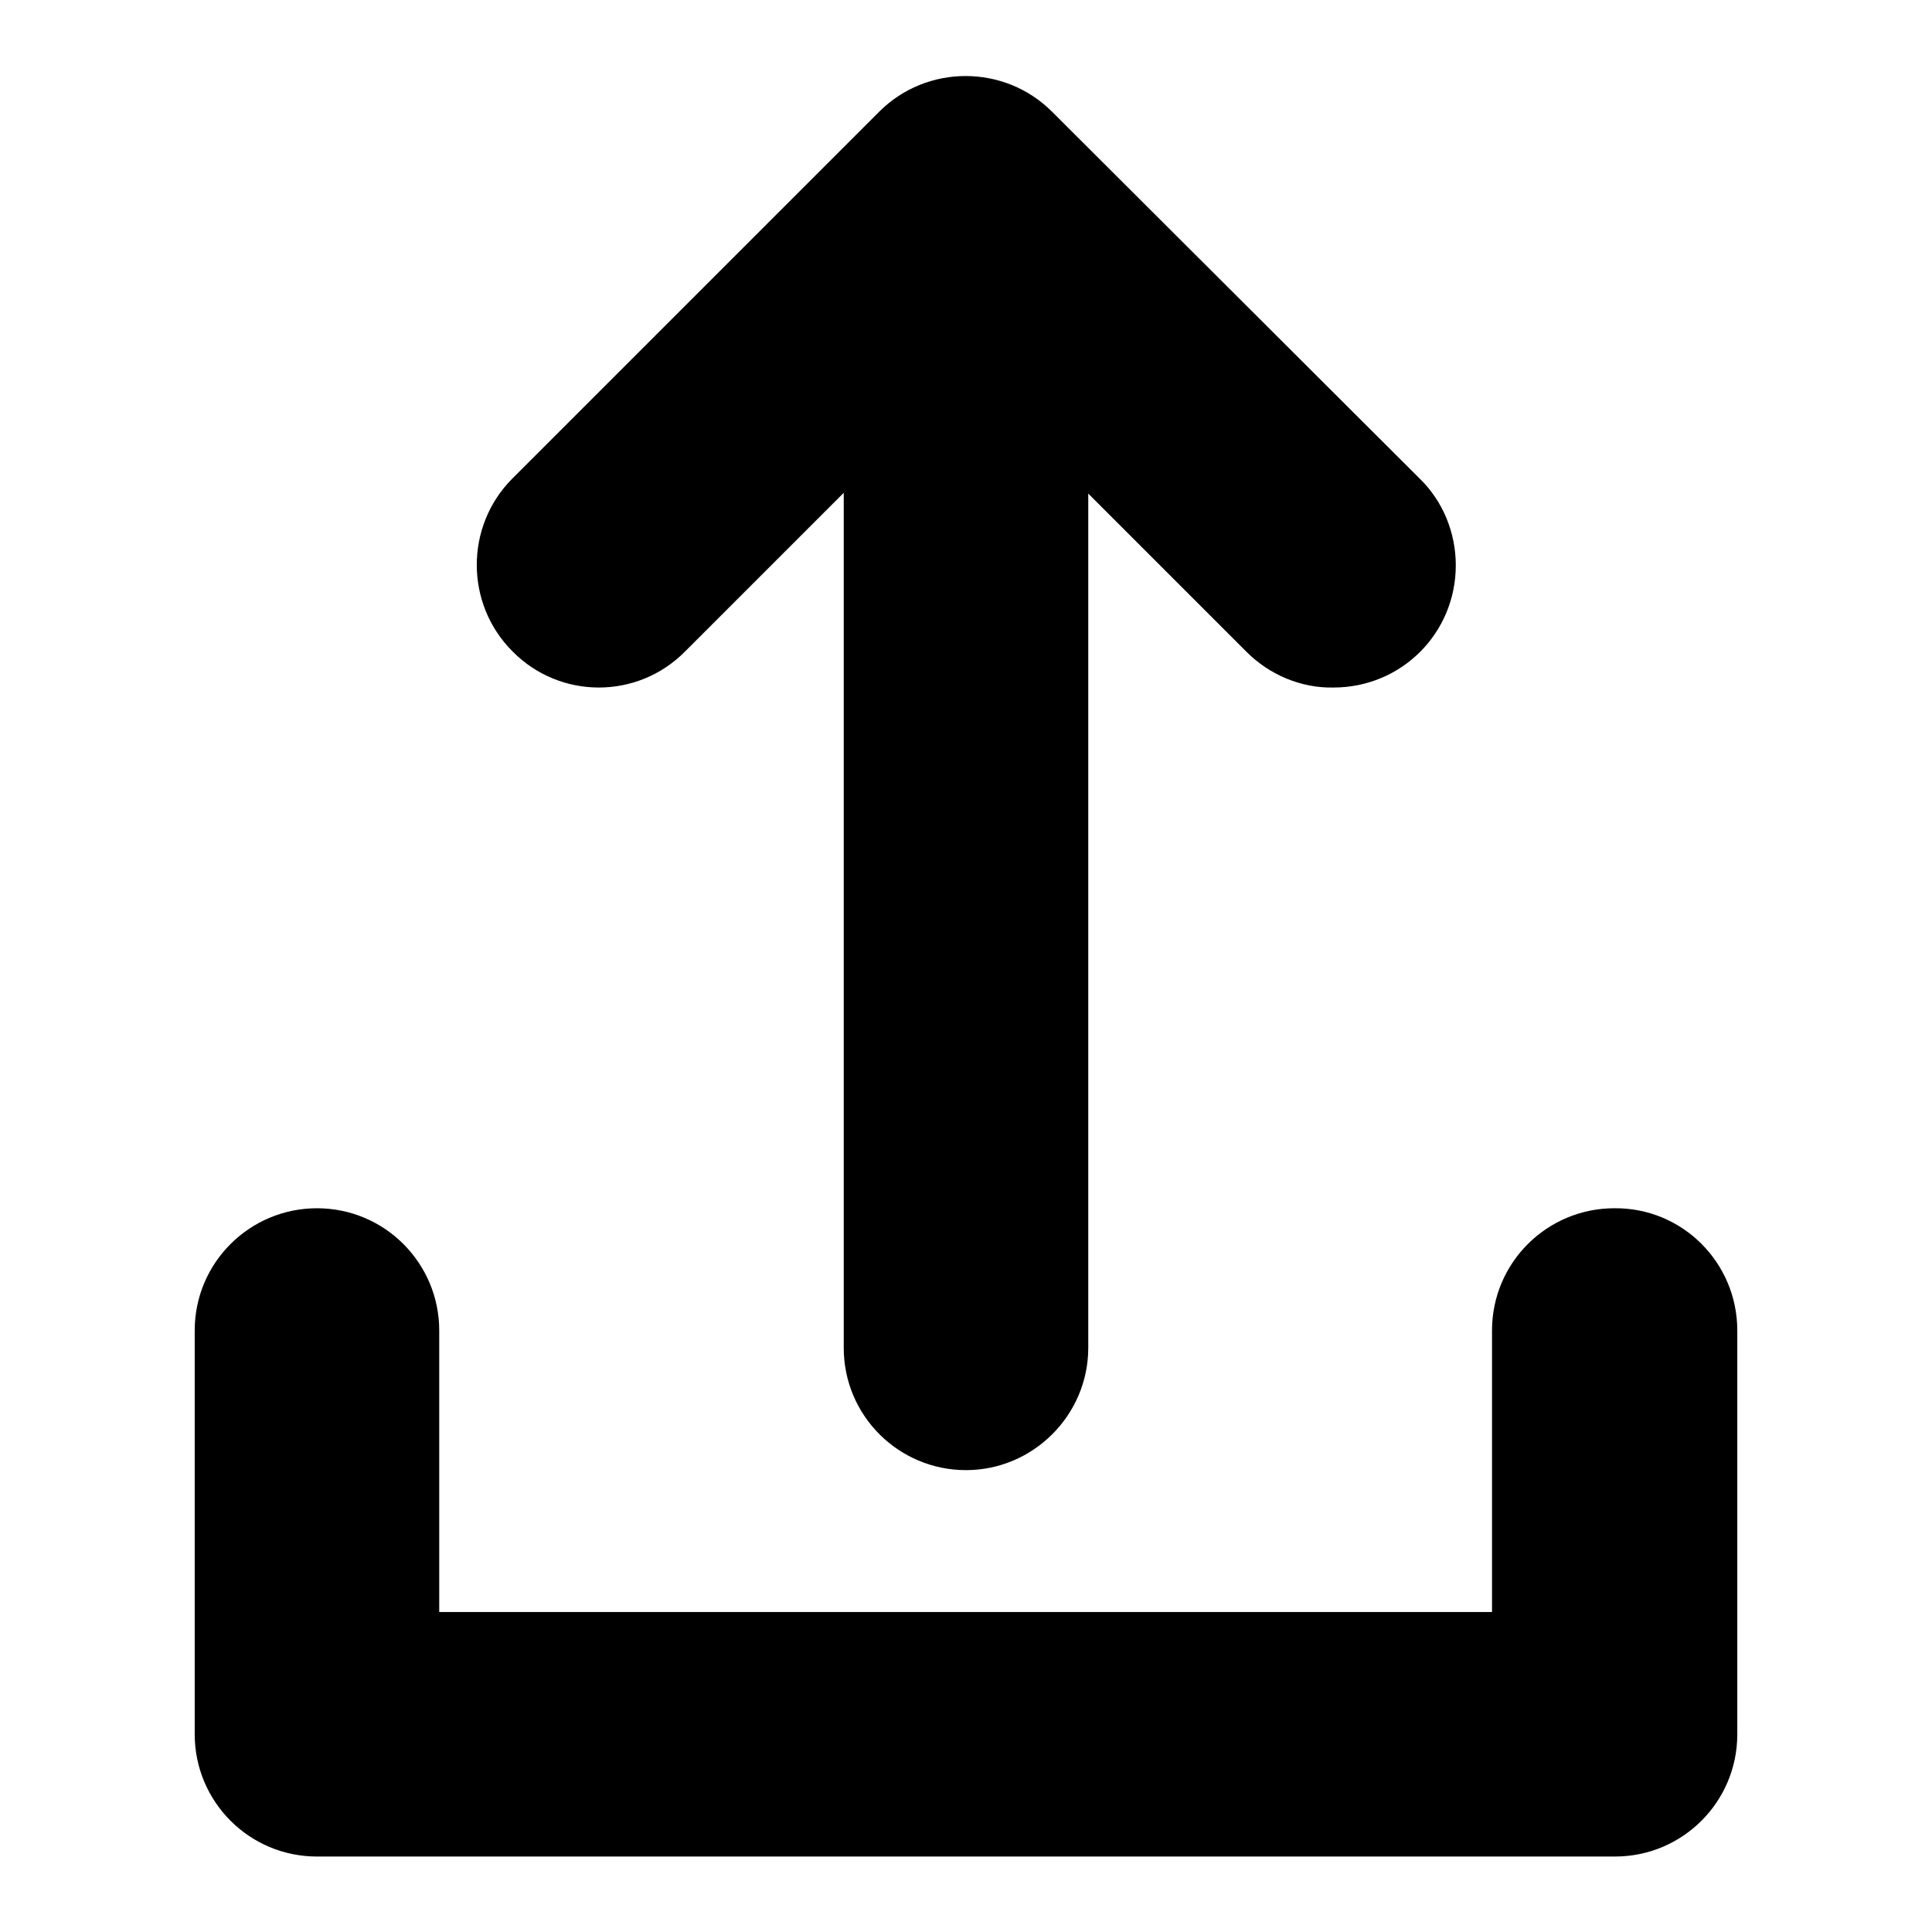 <?xml version="1.0" encoding="utf-8"?>
<!-- Svg Vector Icons : http://www.onlinewebfonts.com/icon -->
<!DOCTYPE svg PUBLIC "-//W3C//DTD SVG 1.1//EN" "http://www.w3.org/Graphics/SVG/1.1/DTD/svg11.dtd">
<svg version="1.1" xmlns="http://www.w3.org/2000/svg" xmlns:xlink="http://www.w3.org/1999/xlink" x="0px" y="0px" viewBox="0 0 256 256" enable-background="new 0 0 256 256" xml:space="preserve">
<g> <path fill="#000000" d="M230.2,176.3v53.5c0,9-7.3,16.2-16.2,16.2l0,0H42c-9,0-16.2-7.3-16.2-16.2l0,0v-53.5 c0-9,7.3-16.2,16.2-16.2c9,0,16.2,7.3,16.2,16.2v37.3h139.5v-37.3c0-9,7.3-16.2,16.2-16.2C222.9,160,230.2,167.3,230.2,176.3 L230.2,176.3z M90.8,86.3l21-21v113.3c0,9,7.3,16.2,16.2,16.2s16.2-7.3,16.2-16.2V65.4l21,21c3,3,7.2,4.8,11.5,4.7 c9,0,16.2-7.2,16.2-16.2c0-4.3-1.7-8.5-4.8-11.5l-48.7-48.6c-6.3-6.3-16.6-6.3-22.9,0c0,0,0,0,0,0L67.9,63.4 c-6.3,6.3-6.3,16.6,0,22.9c0,0,0,0,0,0C74.2,92.7,84.5,92.7,90.8,86.3C90.8,86.3,90.8,86.3,90.8,86.3L90.8,86.3z"/></g>
</svg>
